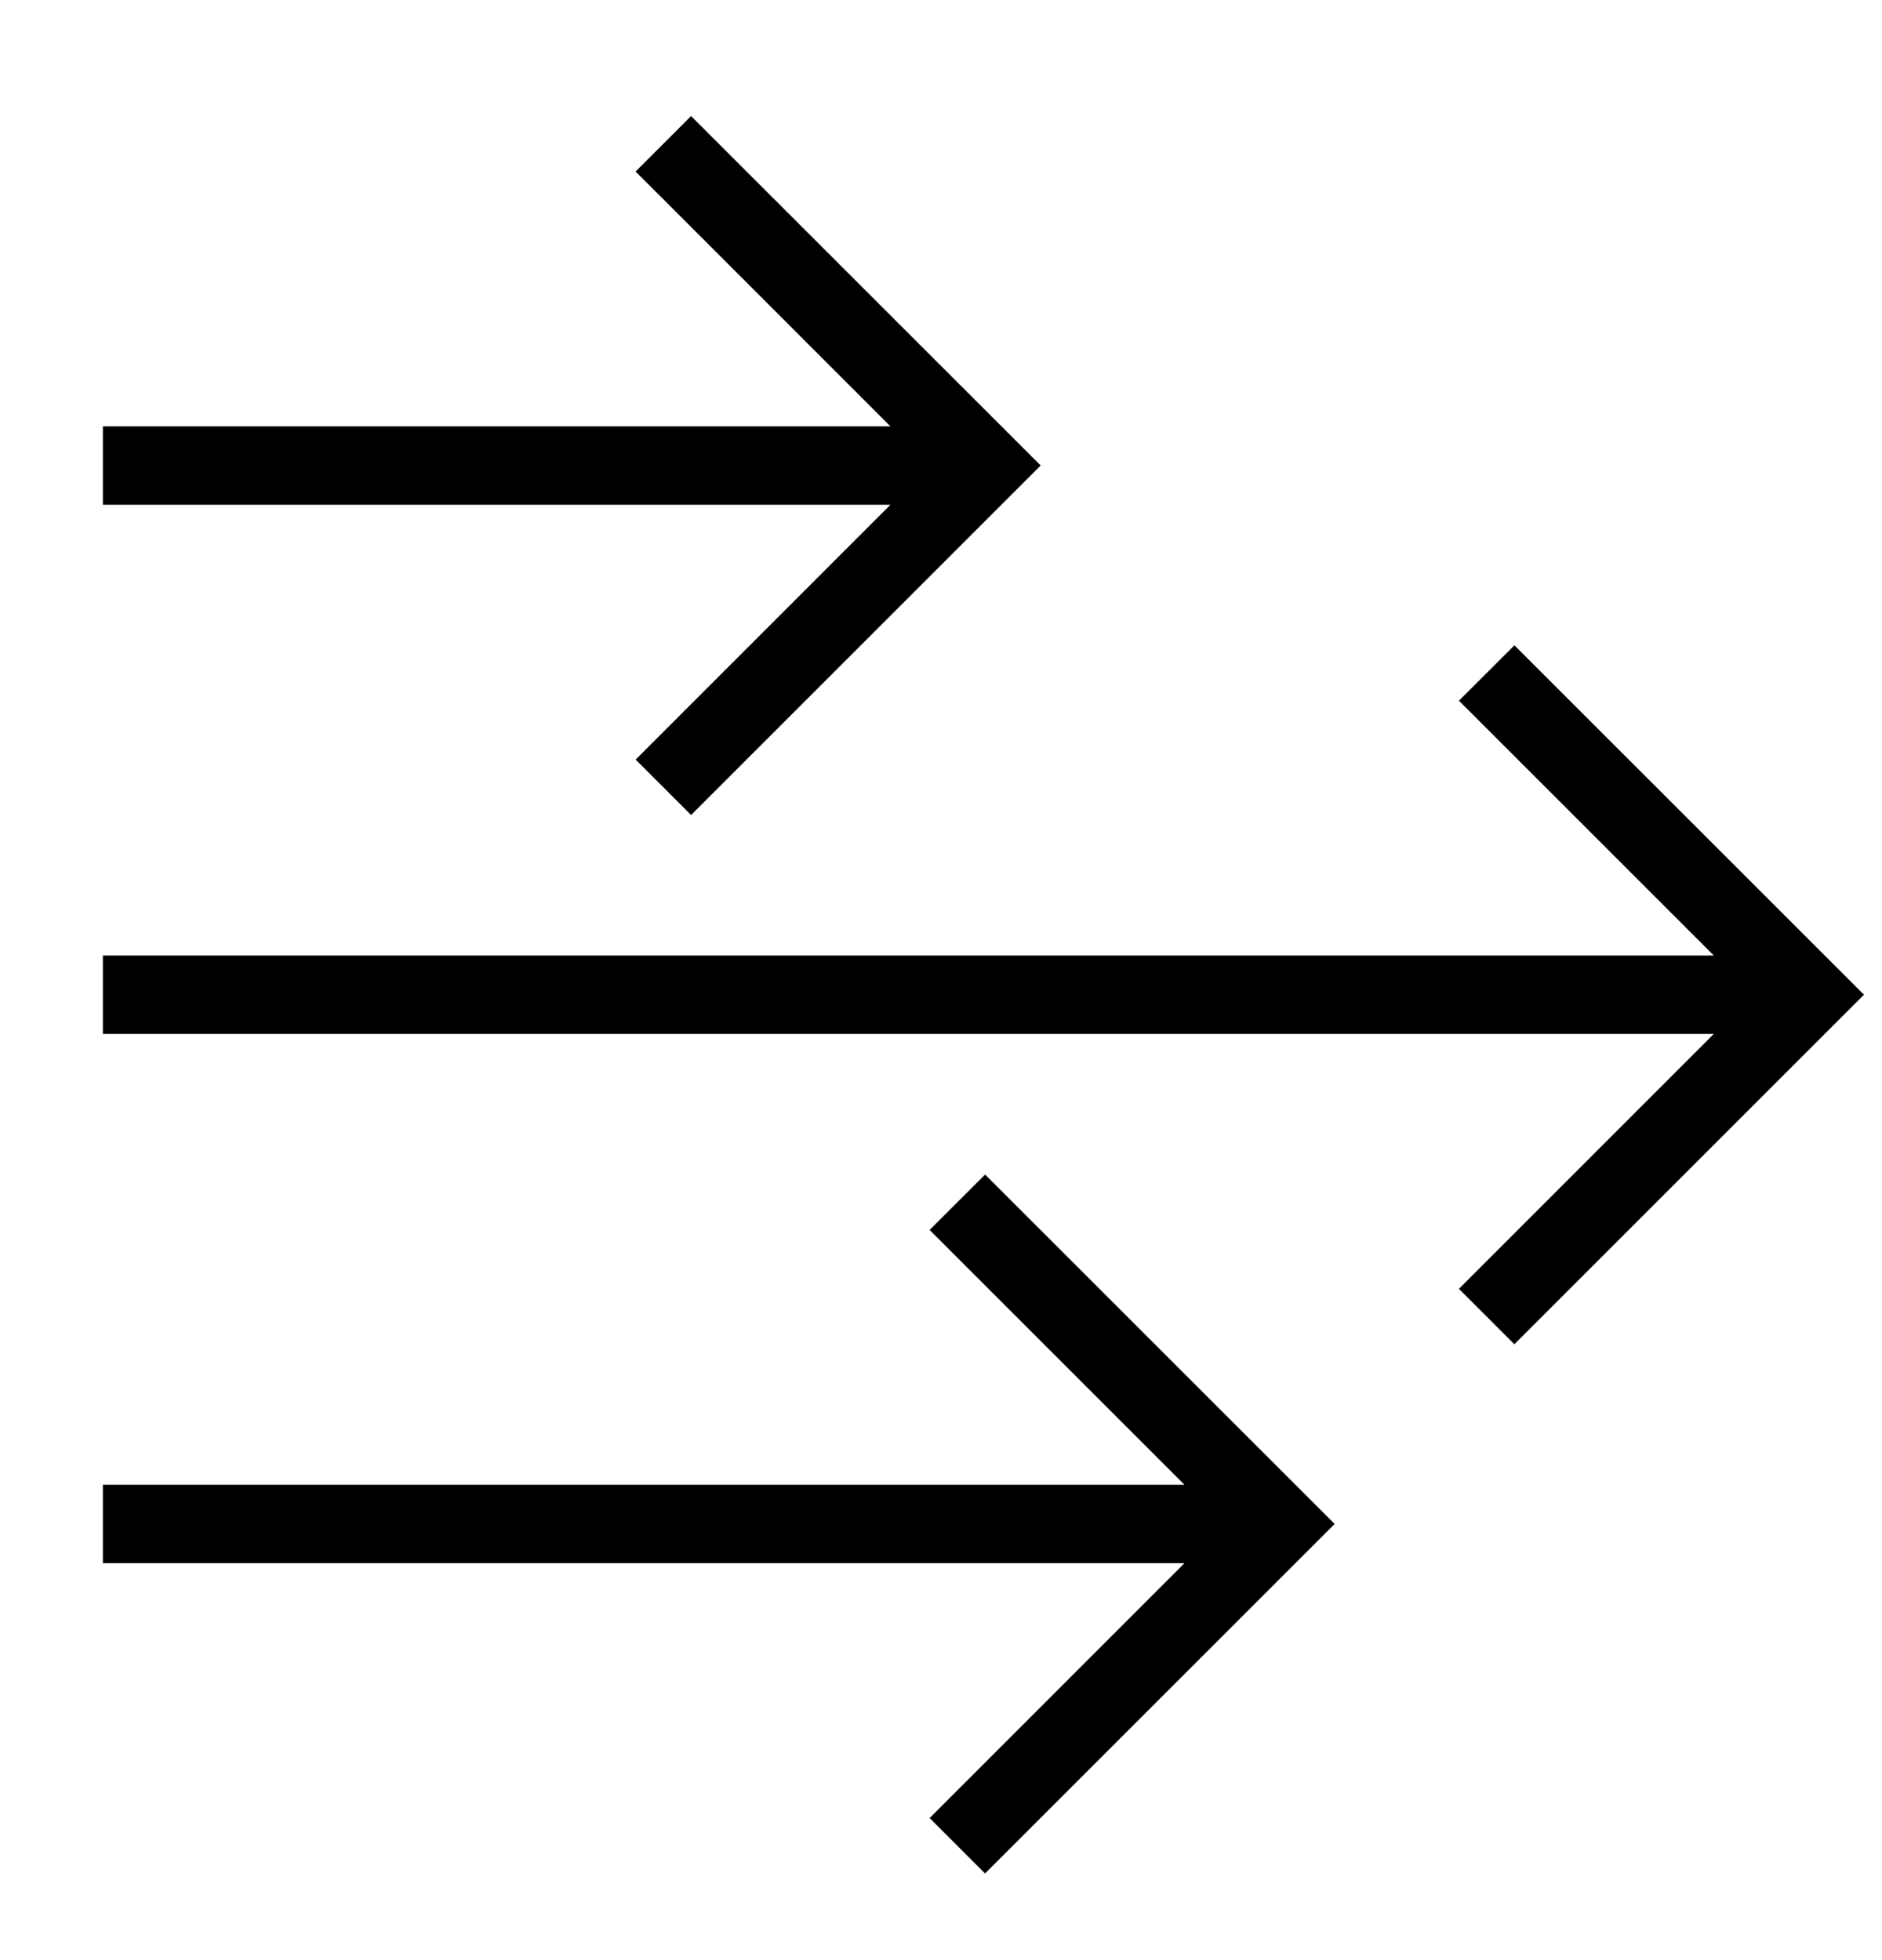 <svg xmlns="http://www.w3.org/2000/svg" width="24" height="25" viewBox="0 0 24 25"><path d="m8.813 1.48-.708.708.354.353 2.896 2.897H1.312v1h10.043L8.46 9.334l-.354.354.707.707.354-.354 4.104-4.104-4.104-4.103-.354-.354zm10.5 6.75-.708.707.354.354 2.896 2.896H1.312v1h20.543l-2.896 2.897-.354.354.707.707.354-.354 4.104-4.104-4.104-4.103-.354-.354zm-6.75 6.75-.708.707.354.354 2.896 2.896H1.312v1h13.793l-2.896 2.897-.354.354.707.707.354-.354 4.104-4.104-4.104-4.103-.354-.354z" fill="#000"/></svg>